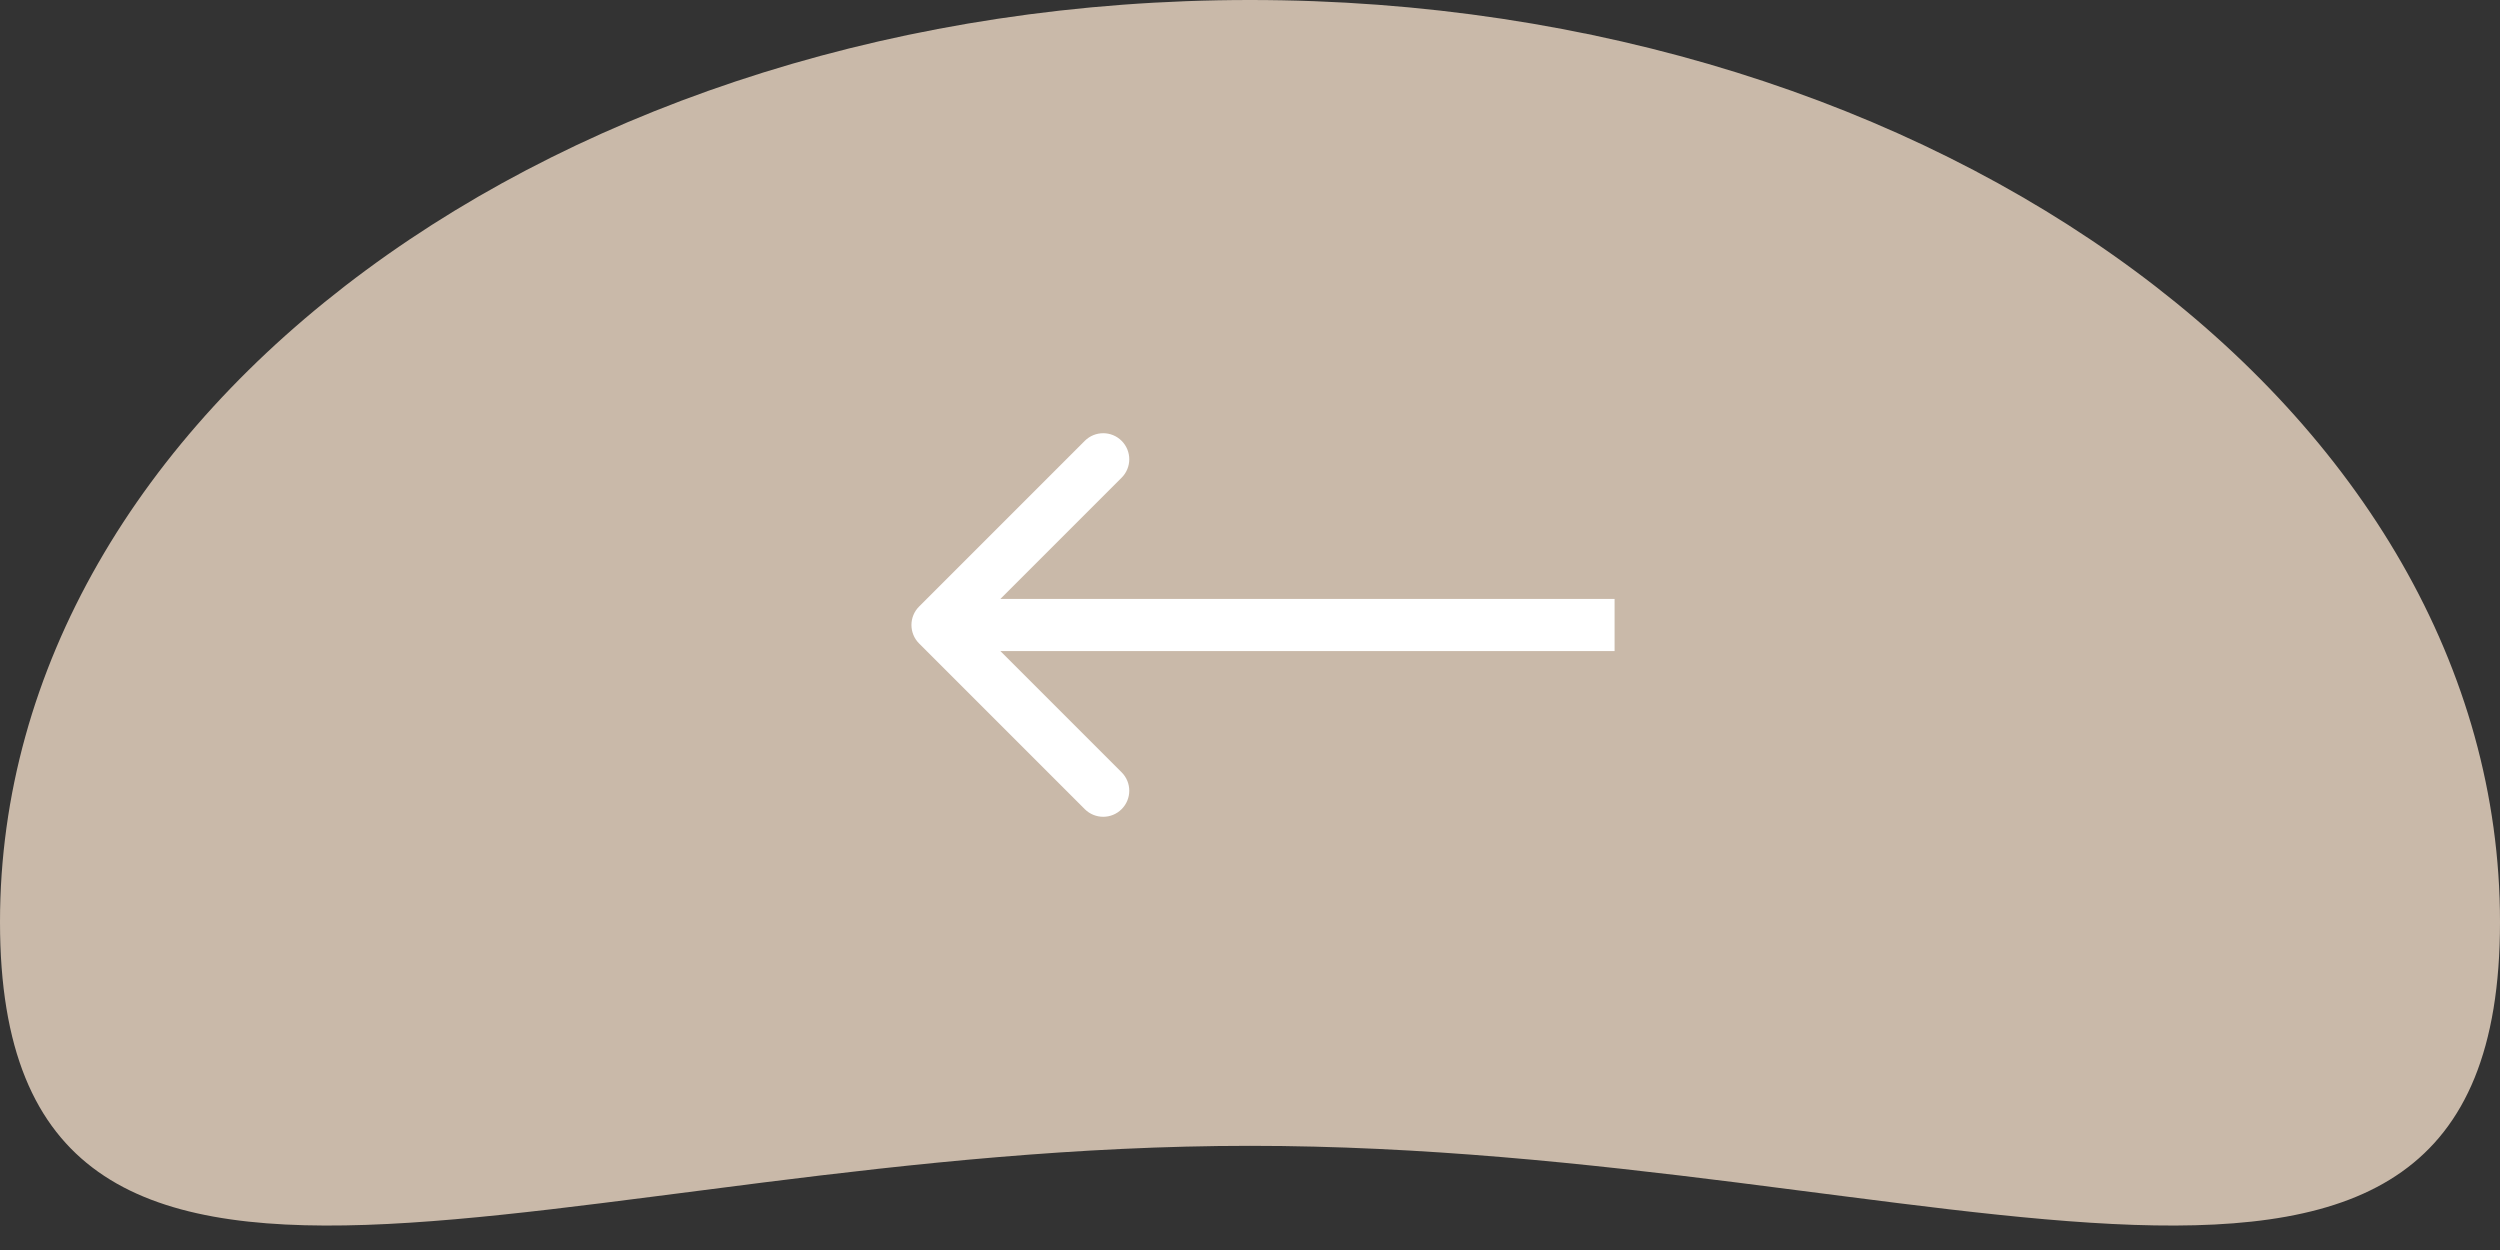 <?xml version="1.0" encoding="UTF-8"?> <svg xmlns="http://www.w3.org/2000/svg" width="48" height="24" viewBox="0 0 48 24" fill="none"><rect x="0" y="0" width="48" height="24" fill="#333333" stroke="none"/> <path d="M48 17.703C48 27.48 37.255 22 24 22C10.745 22 0 27.48 0 17.703C0 7.926 10.745 0 24 0C37.255 0 48 7.926 48 17.703Z" fill="#C9B9A9"></path> <path d="M17.646 11.646C17.451 11.842 17.451 12.158 17.646 12.354L20.828 15.536C21.024 15.731 21.34 15.731 21.535 15.536C21.731 15.34 21.731 15.024 21.535 14.828L18.707 12L21.535 9.172C21.731 8.976 21.731 8.66 21.535 8.464C21.34 8.269 21.024 8.269 20.828 8.464L17.646 11.646ZM31 11.5L18 11.5L18 12.5L31 12.5L31 11.5Z" fill="white"></path> </svg> 